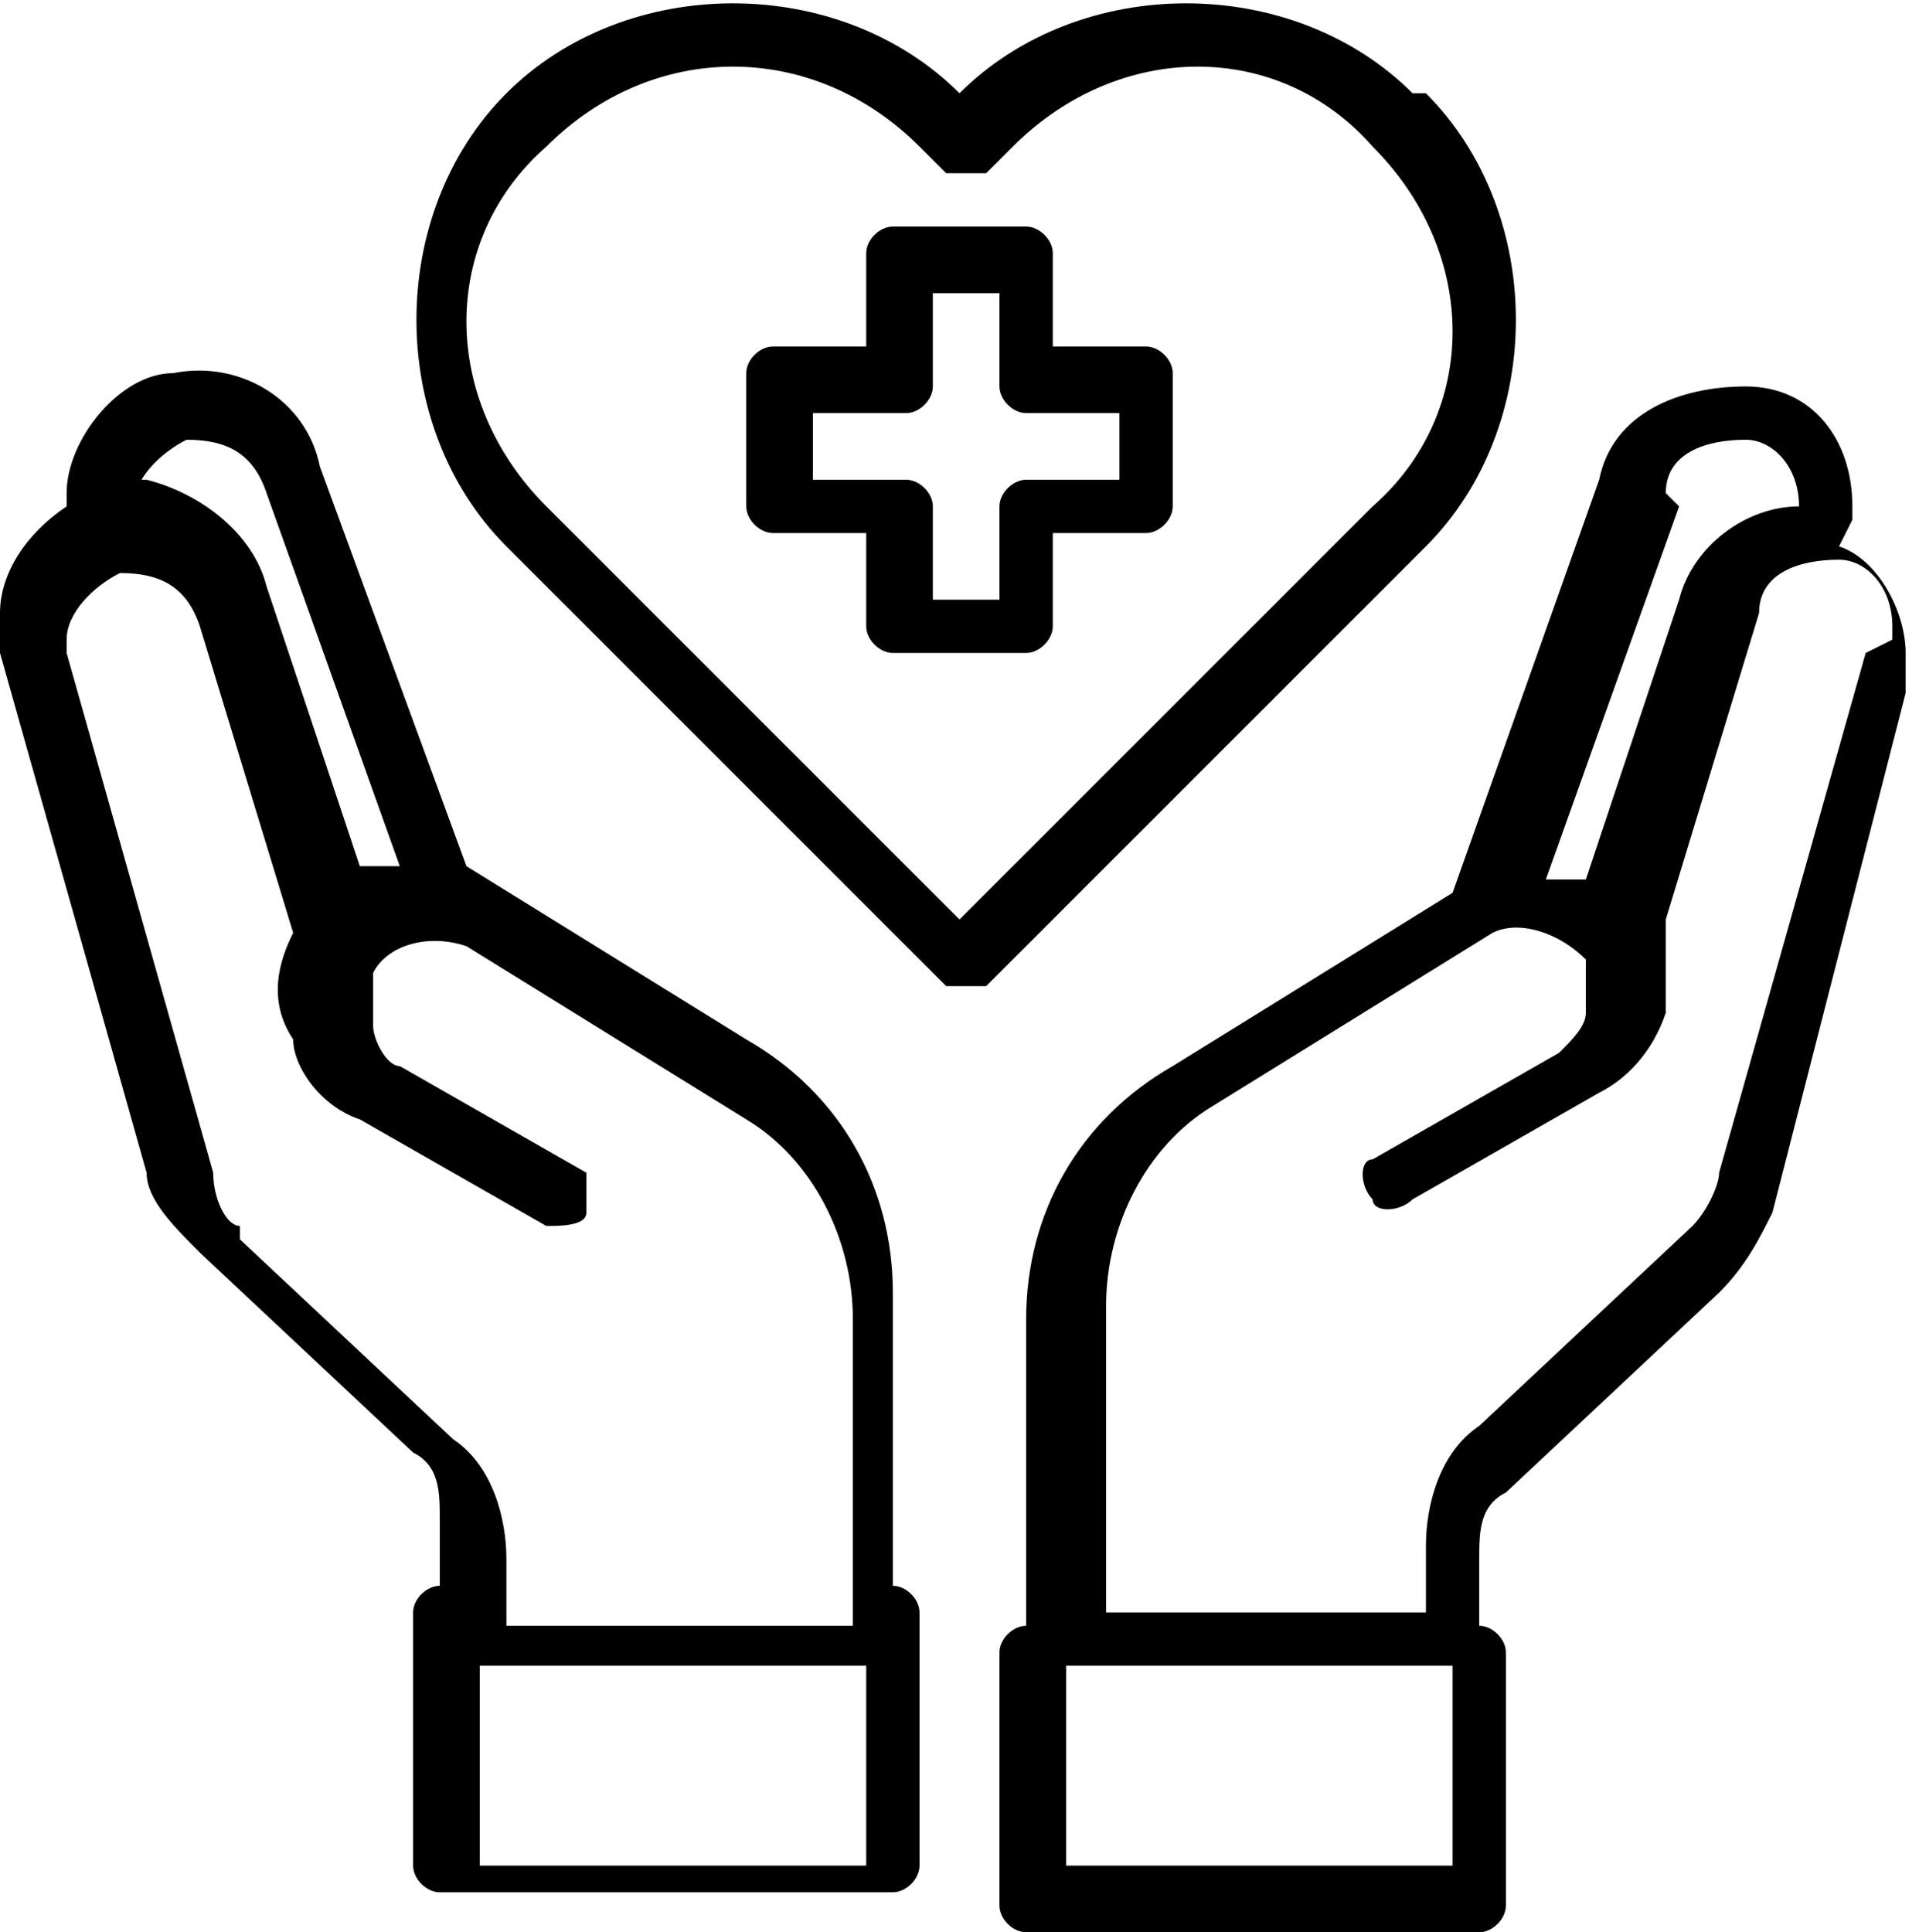 <?xml version="1.0" encoding="UTF-8"?>
<svg id="uuid-7cbb2f3e-c28f-427f-9c4f-ca383461b03f" data-name="Layer 1" xmlns="http://www.w3.org/2000/svg" viewBox="0 0 14.4 14.5">
  <path d="M8.6,2.6h-.7v-.7c0-.1-.1-.2-.2-.2h-1c-.1,0-.2,.1-.2,.2v.7h-.7c-.1,0-.2,.1-.2,.2v1c0,.1,.1,.2,.2,.2h.7v.7c0,.1,.1,.2,.2,.2h1c.1,0,.2-.1,.2-.2v-.7h.7c.1,0,.2-.1,.2-.2v-1c0-.1-.1-.2-.2-.2Zm-.2,1h-.7c-.1,0-.2,.1-.2,.2v.7h-.5v-.7c0-.1-.1-.2-.2-.2h-.7v-.5h.7c.1,0,.2-.1,.2-.2v-.7h.5v.7c0,.1,.1,.2,.2,.2h.7v.5Z"/>
  <path d="M13.9,3.9s0,0,0-.1c0-.5-.3-.9-.8-.9-.5,0-1,.2-1.1,.7l-1.1,3.1s0,0,0,0l-2.1,1.3c-.7,.4-1.1,1.1-1.1,1.9v2.3c-.1,0-.2,.1-.2,.2v1.9c0,.1,.1,.2,.2,.2h3.4c.1,0,.2-.1,.2-.2v-1.9c0-.1-.1-.2-.2-.2v-.5c0-.2,0-.4,.2-.5l1.6-1.5c.2-.2,.3-.4,.4-.6l1-3.9c0,0,0-.2,0-.3,0-.3-.2-.7-.5-.8Zm-1.4-.2c0-.3,.3-.4,.6-.4,.2,0,.4,.2,.4,.5h0c-.4,0-.8,.3-.9,.7l-.7,2.1c-.1,0-.2,0-.3,0l1-2.8Zm-1.6,10.3h-2.9v-1.5h2.9v1.5Zm3.1-9.1l-1.1,3.9c0,.1-.1,.3-.2,.4l-1.6,1.5c-.3,.2-.4,.6-.4,.9v.5h-2.4v-2.3c0-.6,.3-1.2,.8-1.5l2.1-1.3c.2-.1,.5,0,.7,.2,0,0,0,0,0,0,0,.1,0,.2,0,.4,0,.1-.1,.2-.2,.3l-1.4,.8c-.1,0-.1,.2,0,.3,0,.1,.2,.1,.3,0l1.4-.8c.2-.1,.4-.3,.5-.6,0-.2,0-.5,0-.7h0s.7-2.3,.7-2.3c0-.3,.3-.4,.6-.4,.2,0,.4,.2,.4,.5,0,0,0,0,0,.1Z"/>
  <path d="M6.7,12v-2.3c0-.8-.4-1.5-1.1-1.9l-2.1-1.3s0,0,0,0l-1.1-3c-.1-.5-.6-.8-1.1-.7-.4,0-.8,.5-.8,.9,0,0,0,0,0,.1-.3,.2-.5,.5-.5,.8,0,0,0,.2,0,.3l1.1,3.9c0,.2,.2,.4,.4,.6l1.6,1.5c.2,.1,.2,.3,.2,.5v.5c-.1,0-.2,.1-.2,.2v1.9c0,.1,.1,.2,.2,.2h3.4c.1,0,.2-.1,.2-.2v-1.9c0-.1-.1-.2-.2-.2ZM1,3.8c0-.2,.2-.4,.4-.5,.3,0,.5,.1,.6,.4l1,2.8c-.1,0-.2,0-.3,0l-.7-2.1c-.1-.4-.5-.7-.9-.8H1Zm.8,5.4c-.1,0-.2-.2-.2-.4L.5,4.9s0,0,0-.1c0-.2,.2-.4,.4-.5,.3,0,.5,.1,.6,.4l.7,2.3h0c-.1,.2-.2,.5,0,.8,0,.2,.2,.5,.5,.6l1.4,.8c.1,0,.3,0,.3-.1,0-.1,0-.2,0-.3l-1.4-.8c-.1,0-.2-.2-.2-.3,0-.1,0-.3,0-.4,.1-.2,.4-.3,.7-.2l2.1,1.3c.5,.3,.8,.9,.8,1.5v2.3H3.8v-.5c0-.3-.1-.7-.4-.9l-1.6-1.5Zm4.7,4.8H3.6v-1.5h2.9v1.5Z"/>
  <path d="M10.6,.7c-.9-.9-2.5-.9-3.4,0,0,0,0,0,0,0-.9-.9-2.5-.9-3.4,0h0c-.9,.9-.9,2.5,0,3.4l3.3,3.3c0,0,.2,0,.3,0l3.3-3.3c.9-.9,.9-2.5,0-3.4Zm-3.4,6.2l-3.1-3.1c-.8-.8-.8-2,0-2.7,.4-.4,.9-.6,1.4-.6,.5,0,1,.2,1.4,.6l.2,.2c0,0,.2,0,.3,0l.2-.2c.8-.8,2-.8,2.7,0h0c.8,.8,.8,2,0,2.7l-3.1,3.1Z"/>
</svg>